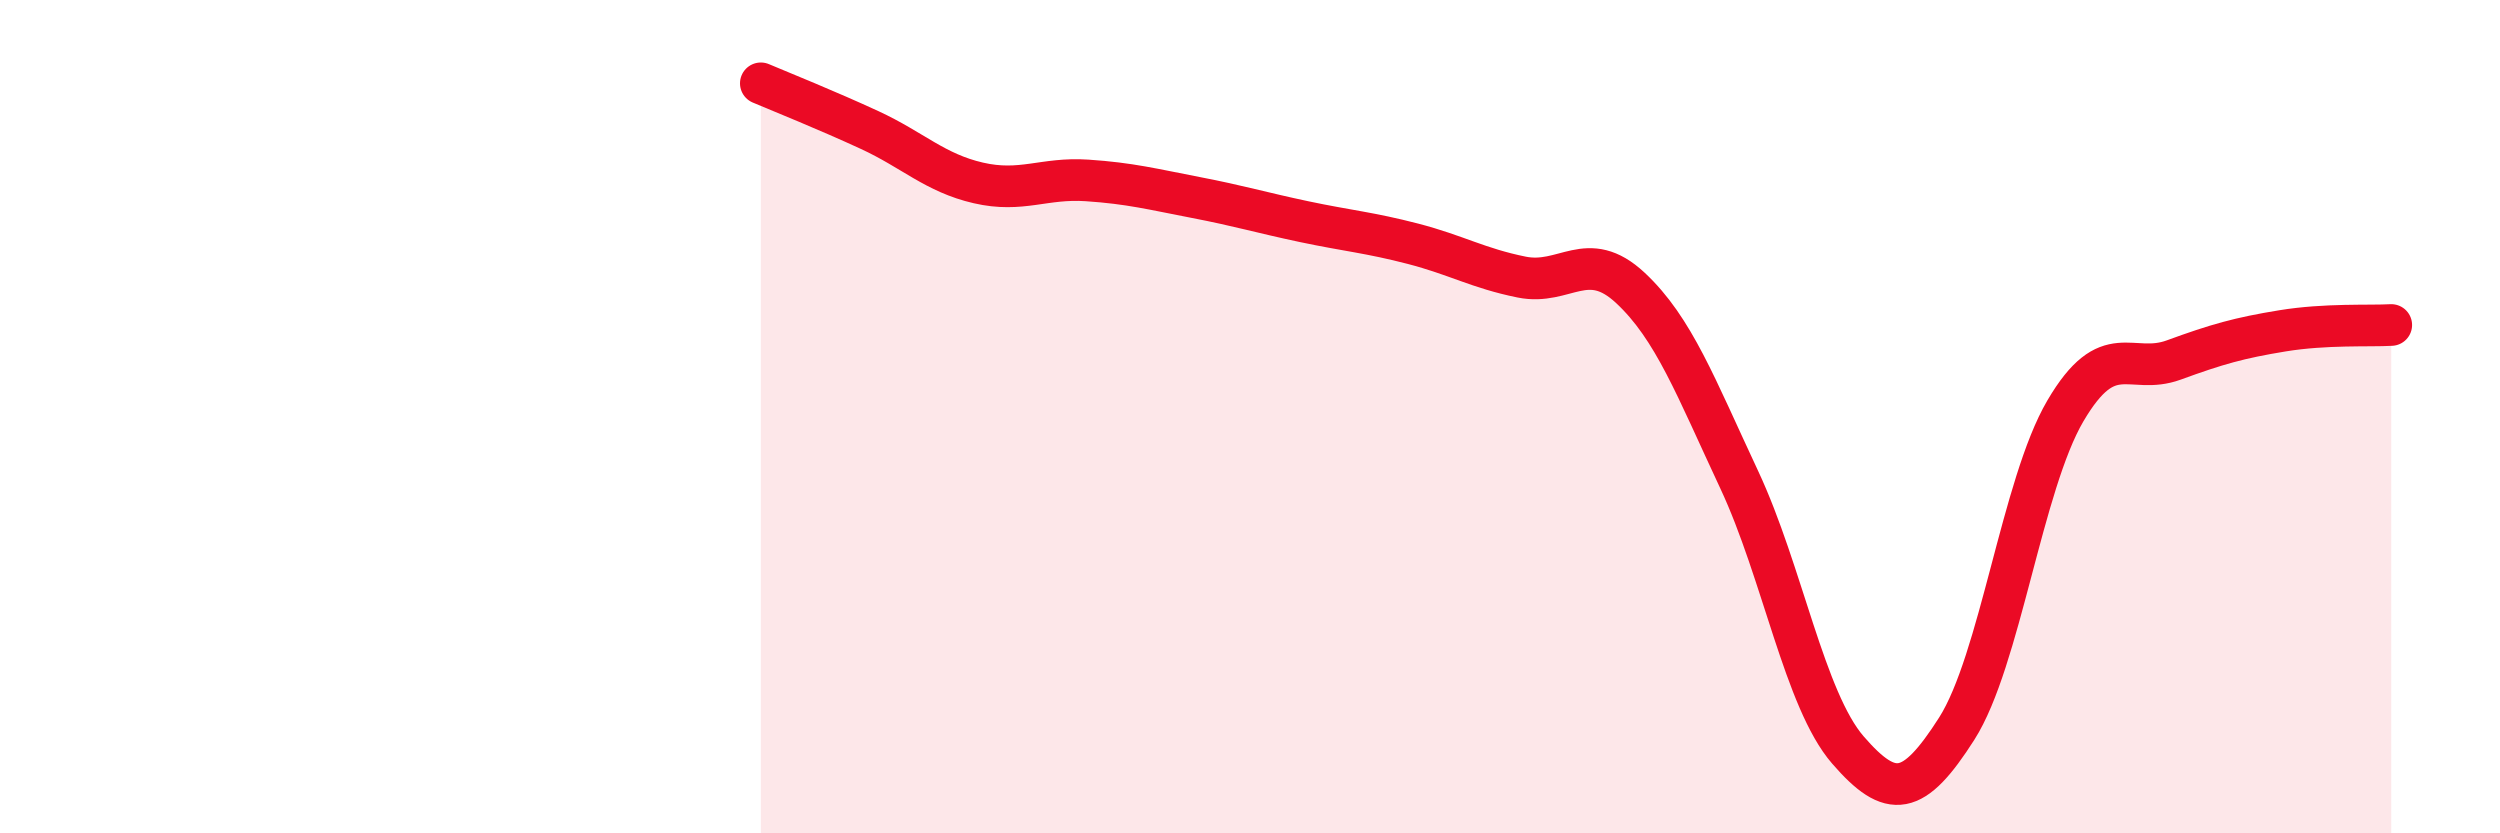 
    <svg width="60" height="20" viewBox="0 0 60 20" xmlns="http://www.w3.org/2000/svg">
      <path
        d="M 18.26,2 C 18.78,2.22 19.83,2.64 20.87,3.12 C 21.91,3.6 22.44,4.15 23.48,4.39 C 24.52,4.63 25.05,4.26 26.09,4.33 C 27.13,4.4 27.66,4.54 28.7,4.74 C 29.74,4.94 30.26,5.1 31.3,5.32 C 32.34,5.54 32.87,5.58 33.91,5.85 C 34.95,6.12 35.48,6.44 36.52,6.65 C 37.56,6.86 38.09,5.94 39.13,6.91 C 40.17,7.88 40.7,9.29 41.74,11.51 C 42.78,13.73 43.31,16.8 44.35,18 C 45.39,19.2 45.92,19.12 46.96,17.49 C 48,15.86 48.53,11.63 49.57,9.86 C 50.61,8.09 51.13,9.02 52.17,8.64 C 53.21,8.26 53.74,8.11 54.78,7.94 C 55.82,7.77 56.87,7.83 57.39,7.8L57.39 20L18.26 20Z"
        fill="#EB0A25"
        opacity="0.1"
        stroke-linecap="round"
        stroke-linejoin="round"
      />
      <path
        d="M 18.26,2 C 18.78,2.22 19.83,2.64 20.87,3.12 C 21.91,3.6 22.44,4.15 23.48,4.39 C 24.52,4.63 25.05,4.26 26.09,4.33 C 27.13,4.4 27.66,4.54 28.7,4.74 C 29.74,4.94 30.26,5.1 31.3,5.32 C 32.34,5.54 32.87,5.58 33.91,5.85 C 34.95,6.12 35.48,6.44 36.52,6.65 C 37.56,6.86 38.09,5.94 39.13,6.91 C 40.17,7.88 40.7,9.29 41.74,11.51 C 42.78,13.73 43.31,16.8 44.35,18 C 45.39,19.2 45.92,19.12 46.96,17.49 C 48,15.86 48.53,11.63 49.57,9.86 C 50.61,8.09 51.13,9.02 52.17,8.64 C 53.21,8.26 53.74,8.11 54.78,7.94 C 55.82,7.77 56.87,7.83 57.39,7.8"
        stroke="#EB0A25"
        stroke-width="1"
        fill="none"
        stroke-linecap="round"
        stroke-linejoin="round"
      />
    </svg>
  